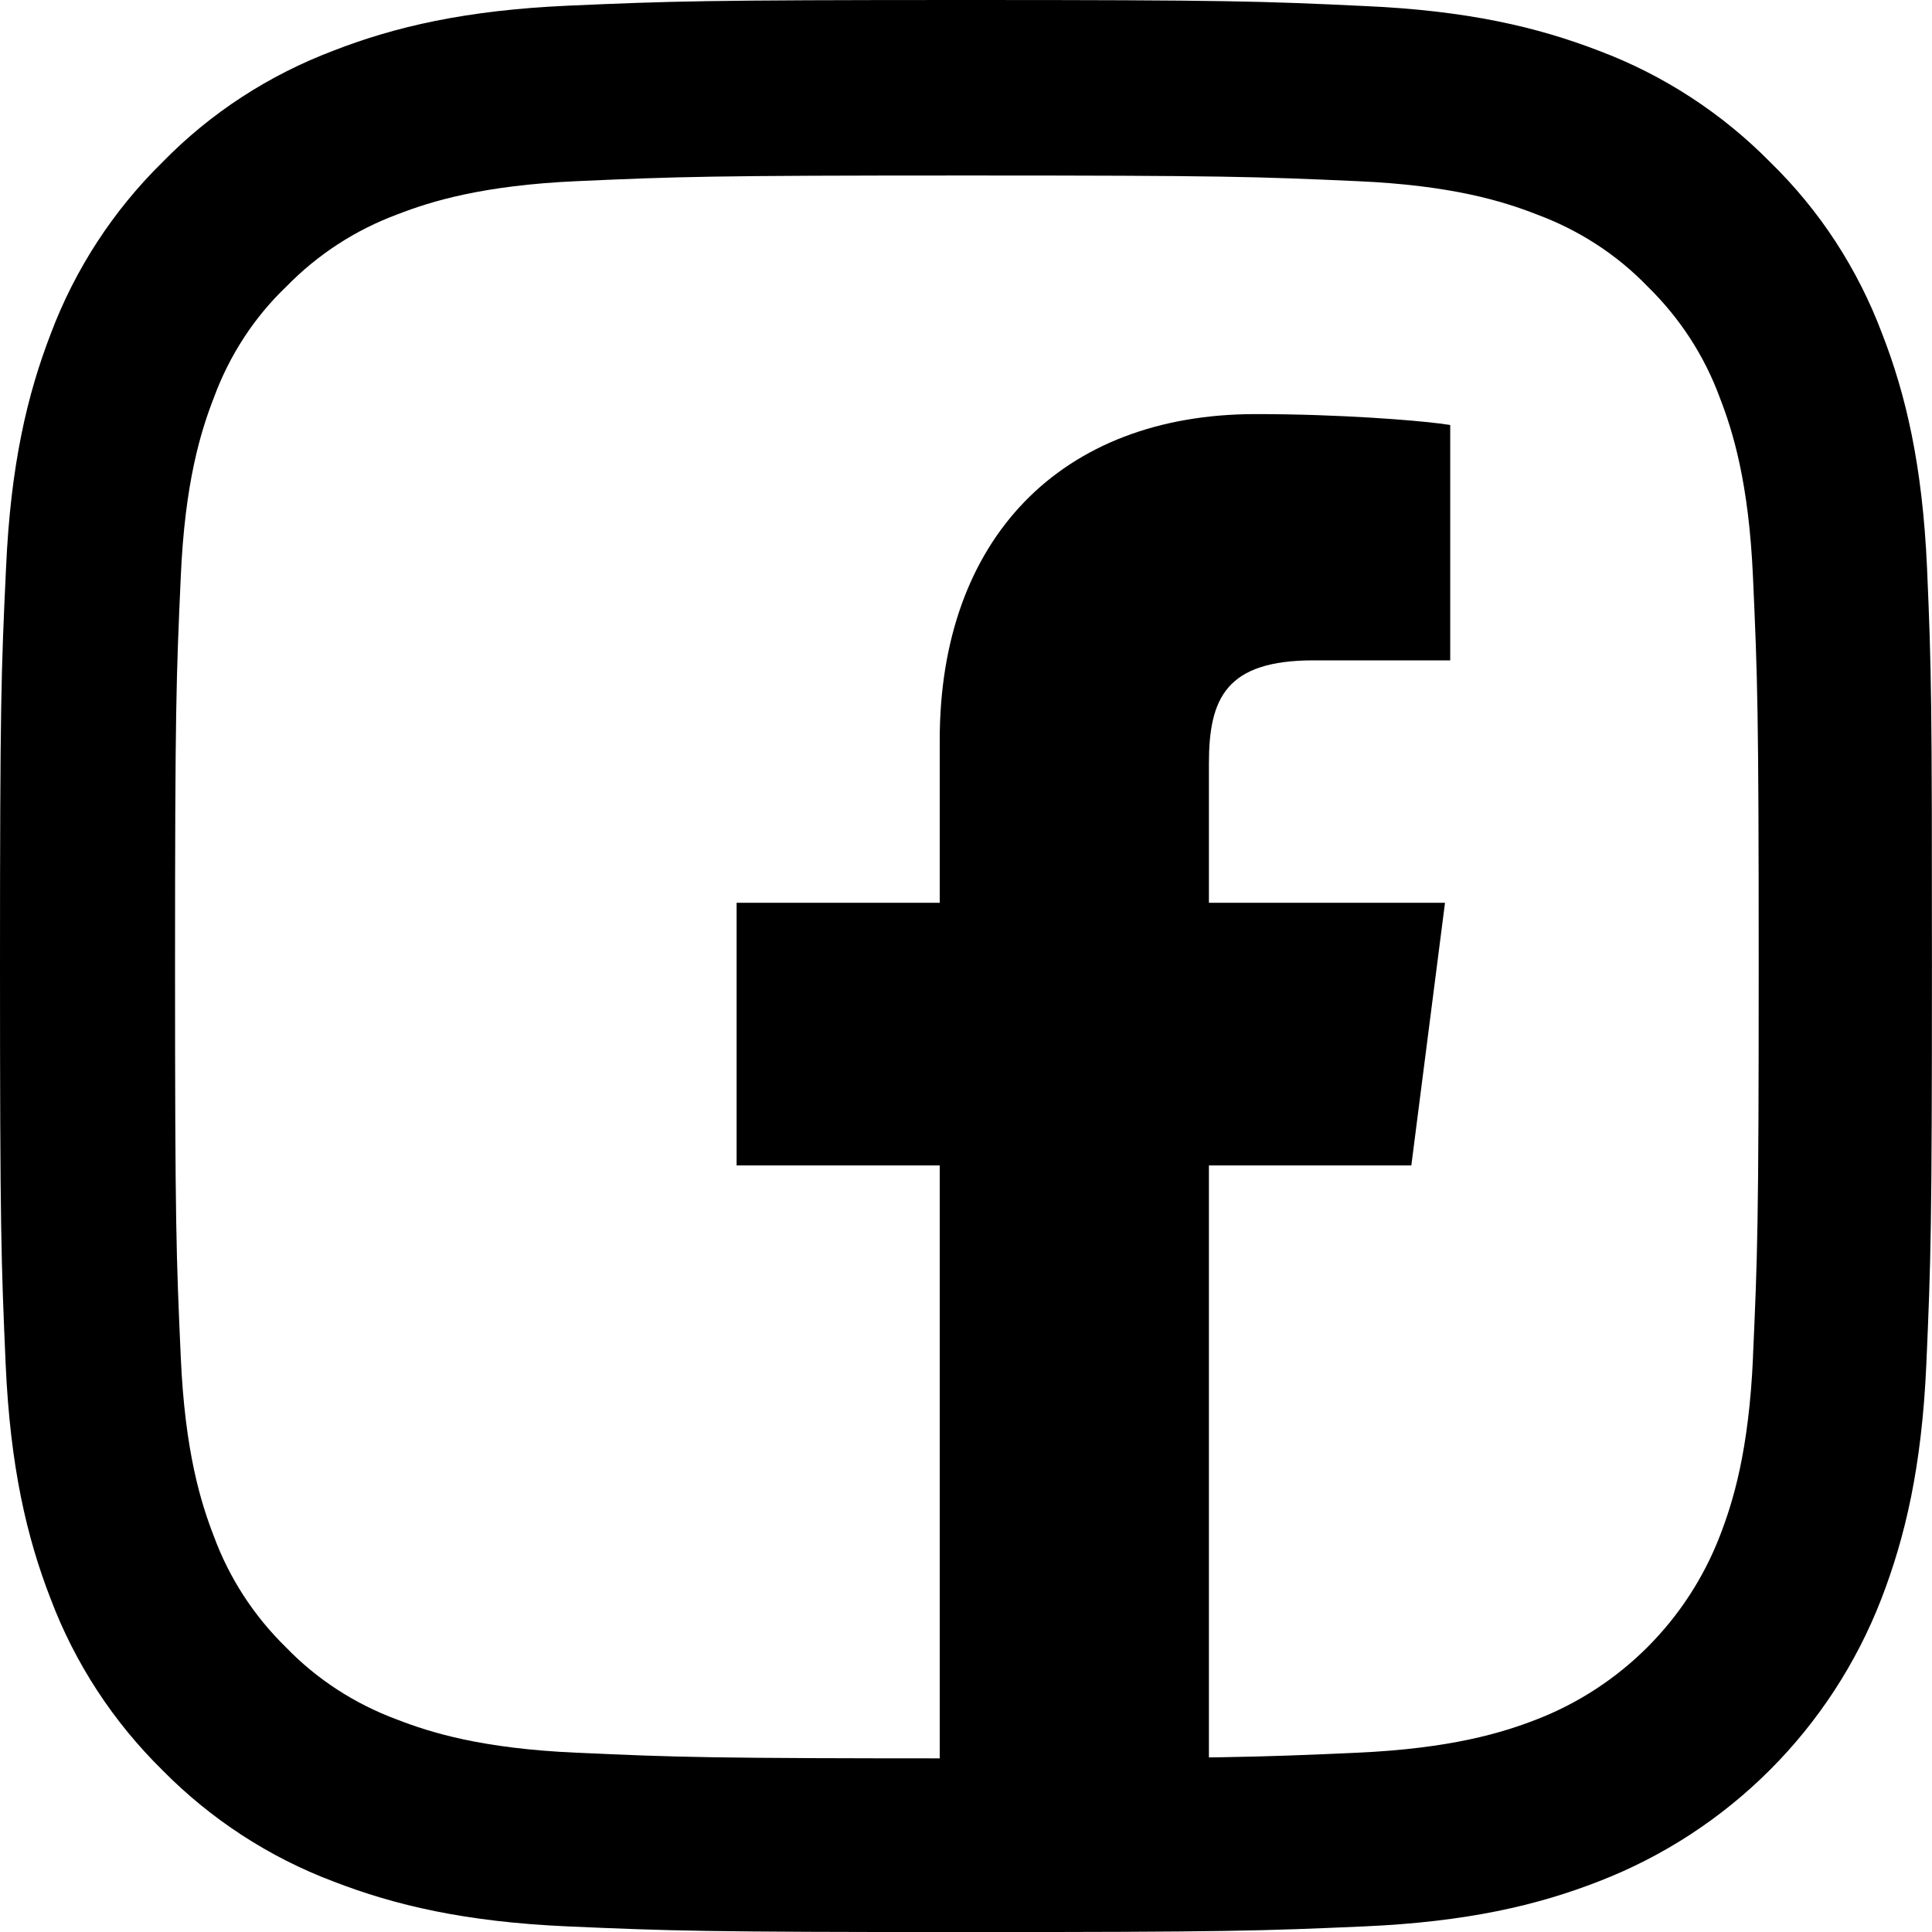 <svg width="30" height="30" viewBox="0 0 30 30" fill="none" xmlns="http://www.w3.org/2000/svg">
<g clip-path="url(#clip0_1766_90018)">
<path d="M29.923 8.82C29.852 7.226 29.595 6.13 29.225 5.18C28.845 4.172 28.259 3.27 27.49 2.52C26.739 1.758 25.831 1.166 24.835 0.791C23.88 0.422 22.789 0.164 21.195 0.094C19.588 0.018 19.079 0 15.006 0C10.932 0 10.422 0.018 8.822 0.088C7.227 0.159 6.131 0.416 5.182 0.785C4.174 1.166 3.271 1.752 2.521 2.52C1.758 3.27 1.167 4.178 0.791 5.175C0.422 6.13 0.165 7.221 0.094 8.815C0.018 10.421 0 10.931 0 15.004C0 19.077 0.018 19.587 0.088 21.186C0.159 22.78 0.417 23.876 0.786 24.826C1.167 25.834 1.759 26.736 2.521 27.486C3.271 28.248 4.18 28.84 5.176 29.215C6.131 29.585 7.222 29.843 8.815 29.913C10.415 29.983 10.926 30.001 15 30.001C19.073 30.001 19.583 29.983 21.184 29.913C22.778 29.843 23.874 29.585 24.823 29.215C26.84 28.436 28.434 26.842 29.214 24.826C29.583 23.87 29.841 22.78 29.912 21.186C29.982 19.586 29.999 19.076 29.999 15.004C29.999 10.931 29.993 10.421 29.923 8.821V8.82ZM27.221 21.068C27.156 22.534 26.91 23.324 26.705 23.852C26.2 25.159 25.163 26.196 23.856 26.701C23.328 26.906 22.531 27.151 21.072 27.216C19.489 27.287 19.014 27.304 15.01 27.304C11.007 27.304 10.526 27.287 8.949 27.216C7.483 27.151 6.693 26.906 6.165 26.701C5.514 26.46 4.923 26.079 4.442 25.581C3.944 25.094 3.562 24.509 3.322 23.858C3.117 23.331 2.871 22.534 2.807 21.074C2.736 19.492 2.718 19.017 2.718 15.015C2.718 11.012 2.736 10.531 2.807 8.955C2.871 7.49 3.117 6.699 3.322 6.172C3.562 5.521 3.944 4.929 4.447 4.449C4.933 3.951 5.52 3.57 6.17 3.329C6.698 3.124 7.495 2.879 8.955 2.813C10.537 2.743 11.012 2.725 15.016 2.725C19.019 2.725 19.5 2.743 21.077 2.813C22.542 2.878 23.334 3.123 23.861 3.329C24.512 3.57 25.104 3.95 25.584 4.449C26.083 4.936 26.464 5.521 26.704 6.172C26.909 6.699 27.155 7.495 27.22 8.955C27.291 10.537 27.309 11.012 27.309 15.015C27.309 19.017 27.291 19.486 27.22 21.069L27.221 21.068Z" fill="black"/>
<path d="M20.397 10.254H22.519V6.599L22.352 6.576C21.993 6.529 20.823 6.43 19.498 6.43C16.472 6.43 14.592 8.369 14.592 11.491V14.018H11.438V18.097H14.592V27.536H18.772V18.097H21.915L22.438 14.018H18.772V11.857C18.772 10.841 19.038 10.254 20.397 10.254Z" fill="black"/>
</g>
<defs>
<clipPath id="clip0_1766_90018">
<rect width="30" height="30" fill="white"/>
</clipPath>
</defs>
</svg>
